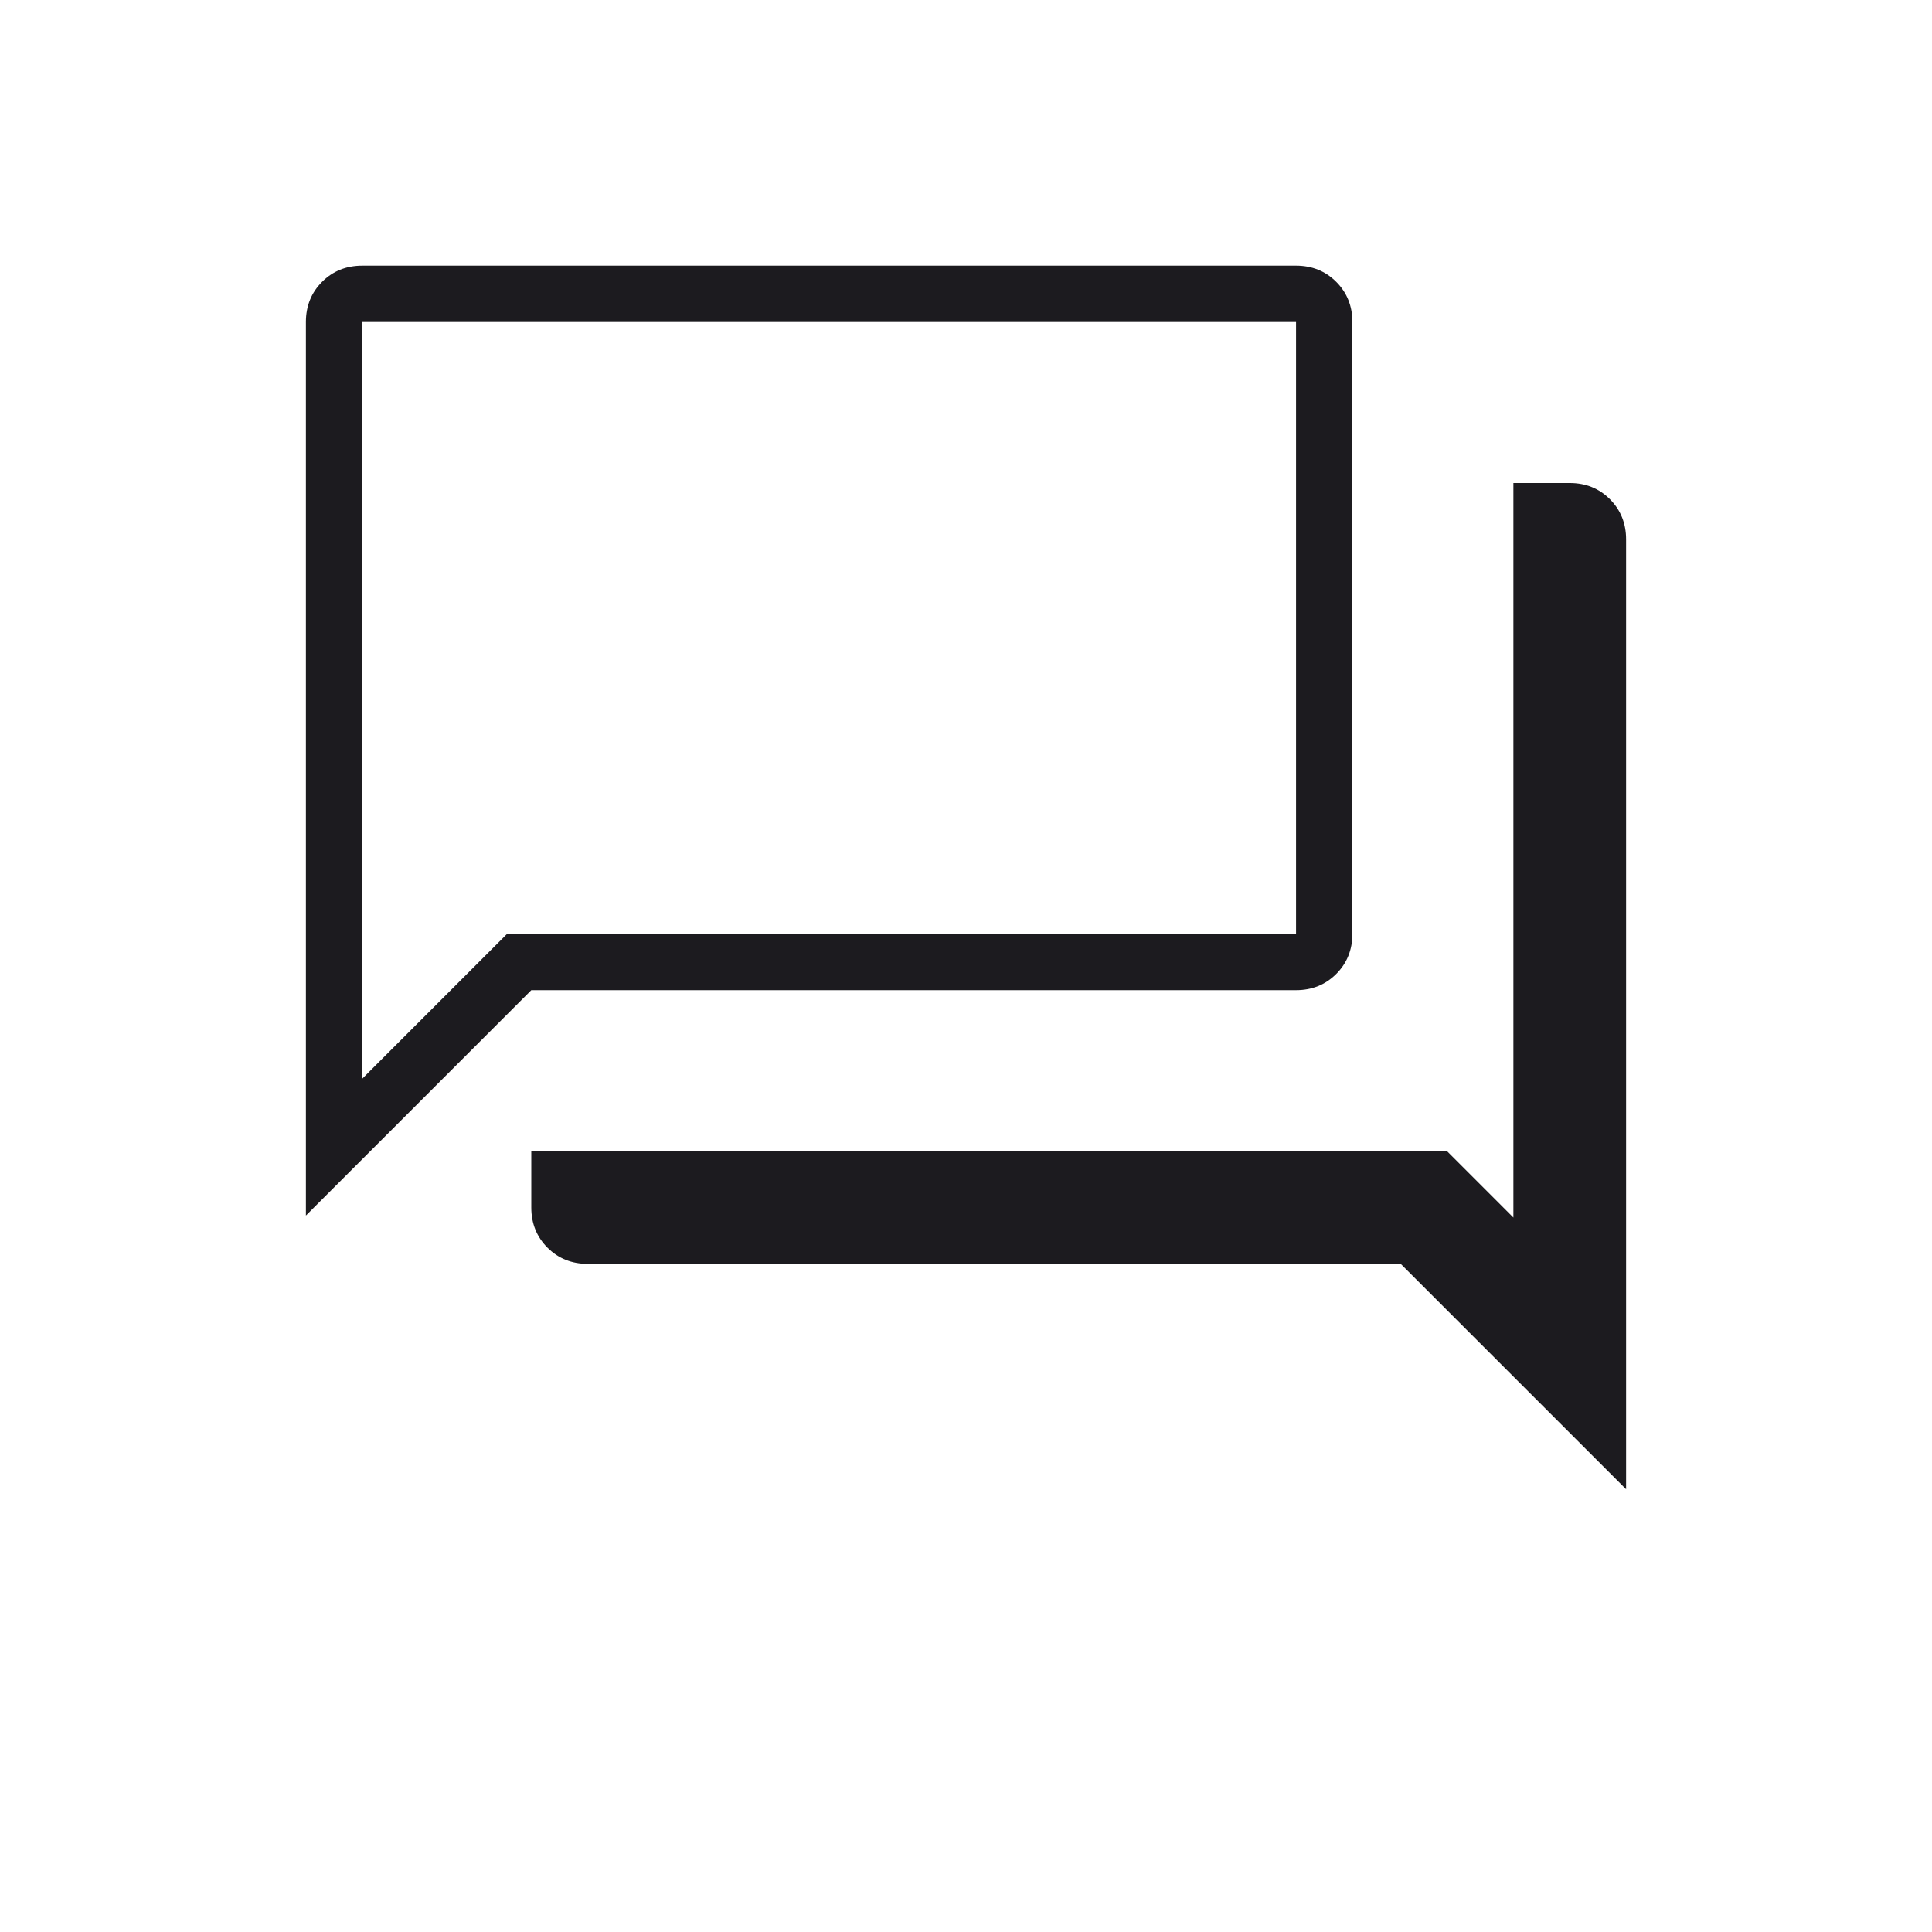 <svg xmlns="http://www.w3.org/2000/svg" fill="none" viewBox="0 0 24 24" height="24" width="24">
<mask height="24" width="24" y="0" x="0" maskUnits="userSpaceOnUse" style="mask-type:alpha" id="mask0_2073_868">
<rect fill="#D9D9D9" height="24" width="24"></rect>
</mask>
<g mask="url(#mask0_2073_868)">
<path fill="#1C1B1F" d="M7.3 15.7C7.102 15.7 6.935 15.633 6.801 15.499C6.667 15.365 6.6 15.198 6.6 15V14.3H17.975L18.8 15.125V6H19.5C19.698 6 19.865 6.067 19.999 6.201C20.133 6.335 20.2 6.502 20.2 6.7V18.5L17.4 15.7H7.3ZM3.8 15.1V4C3.8 3.802 3.867 3.635 4.001 3.501C4.135 3.367 4.302 3.3 4.5 3.3H16.1C16.298 3.3 16.465 3.367 16.599 3.501C16.733 3.635 16.8 3.802 16.8 4V11.6C16.8 11.798 16.733 11.965 16.599 12.099C16.465 12.233 16.298 12.3 16.1 12.3H6.6L3.8 15.1ZM16.1 11.6V4H4.5V13.4L6.3 11.6H16.1Z"></path>
</g>
</svg>
